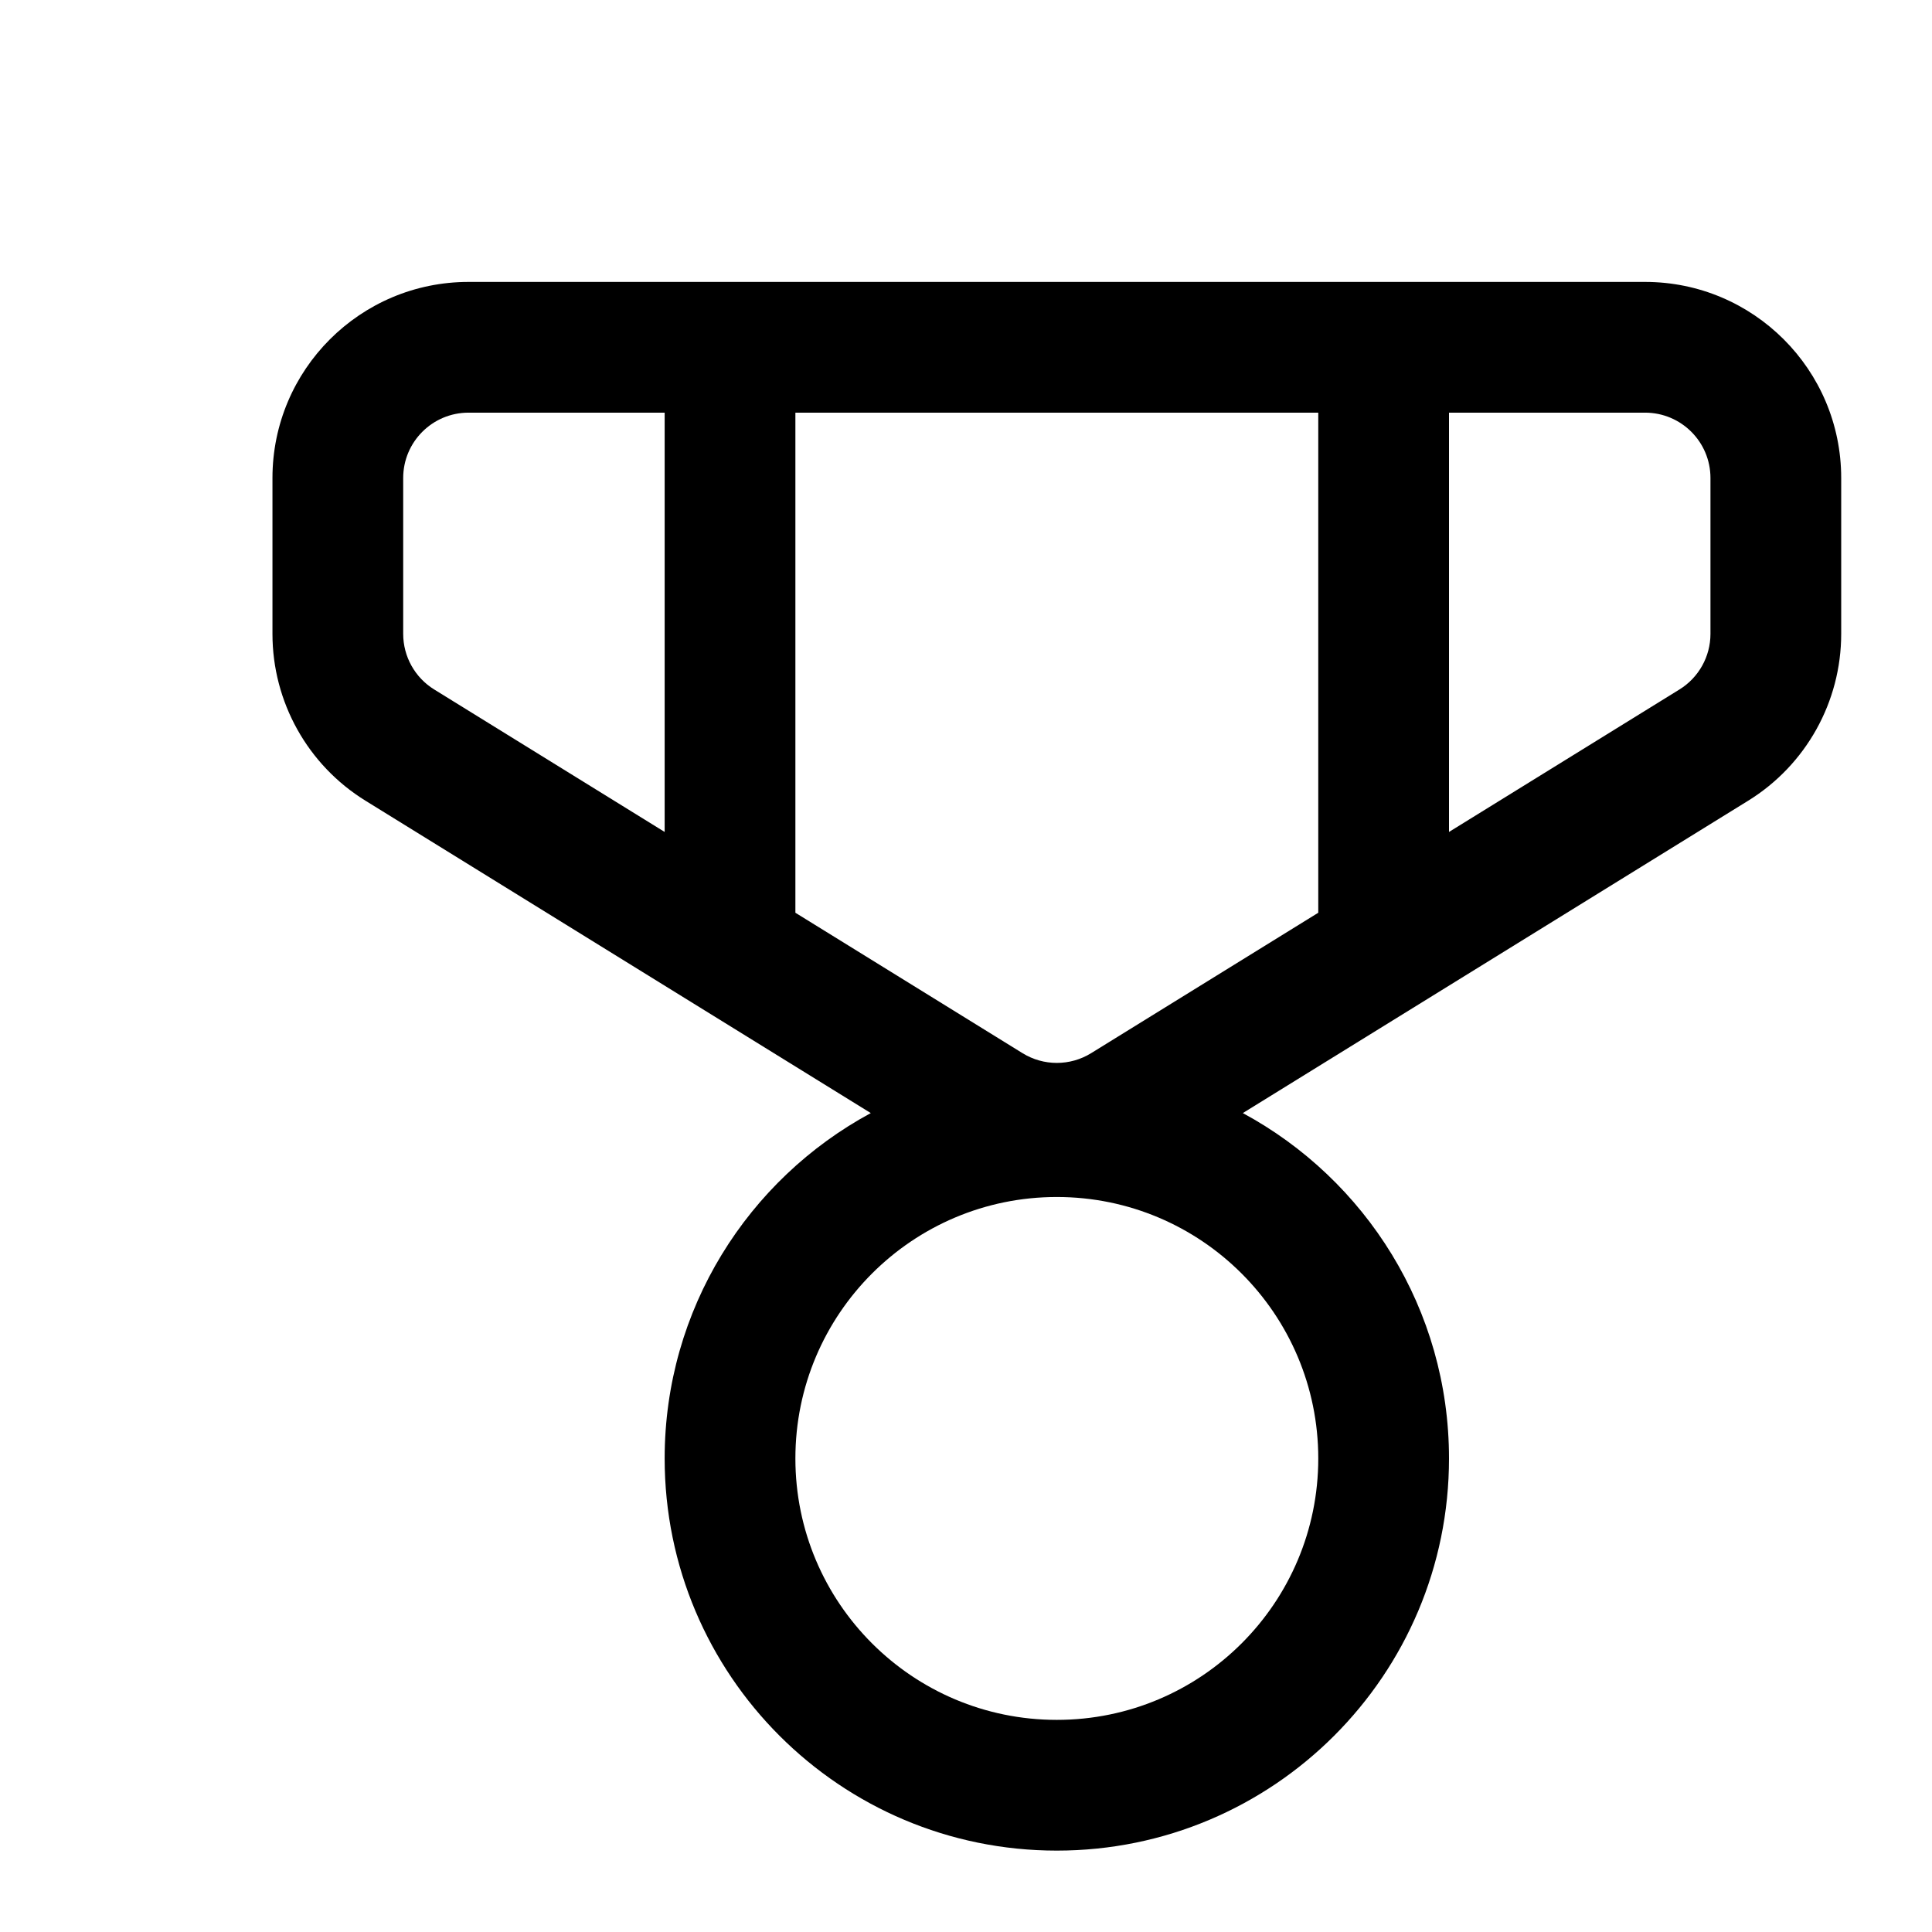 <?xml version="1.0" encoding="UTF-8"?>
<svg xmlns="http://www.w3.org/2000/svg" width="39" height="39" viewBox="0 0 39 39" fill="none">
  <path d="M9.458 5.691C7.272 5.691 5.5 7.463 5.5 9.649V12.796C5.5 14.168 6.21 15.442 7.377 16.163L17.578 22.469C15.101 23.807 13.417 26.427 13.417 29.441C13.417 33.813 16.961 37.357 21.333 37.357C25.706 37.357 29.25 33.813 29.25 29.441C29.25 26.427 27.566 23.807 25.088 22.469L35.29 16.163C36.456 15.442 37.167 14.168 37.167 12.796V9.649C37.167 7.463 35.394 5.691 33.208 5.691H9.458ZM8.139 9.649C8.139 8.92 8.73 8.33 9.458 8.33H13.417V16.794L8.765 13.918C8.376 13.678 8.139 13.253 8.139 12.796V9.649ZM16.056 18.425V8.33H26.611V18.425L22.027 21.259C21.602 21.522 21.065 21.522 20.64 21.259L16.056 18.425ZM29.25 16.794V8.33H33.208C33.937 8.33 34.528 8.92 34.528 9.649V12.796C34.528 13.253 34.291 13.678 33.902 13.918L29.25 16.794ZM16.056 29.441C16.056 26.526 18.419 24.163 21.333 24.163C24.248 24.163 26.611 26.526 26.611 29.441C26.611 32.356 24.248 34.718 21.333 34.718C18.419 34.718 16.056 32.356 16.056 29.441Z" fill="black"></path>
</svg>
